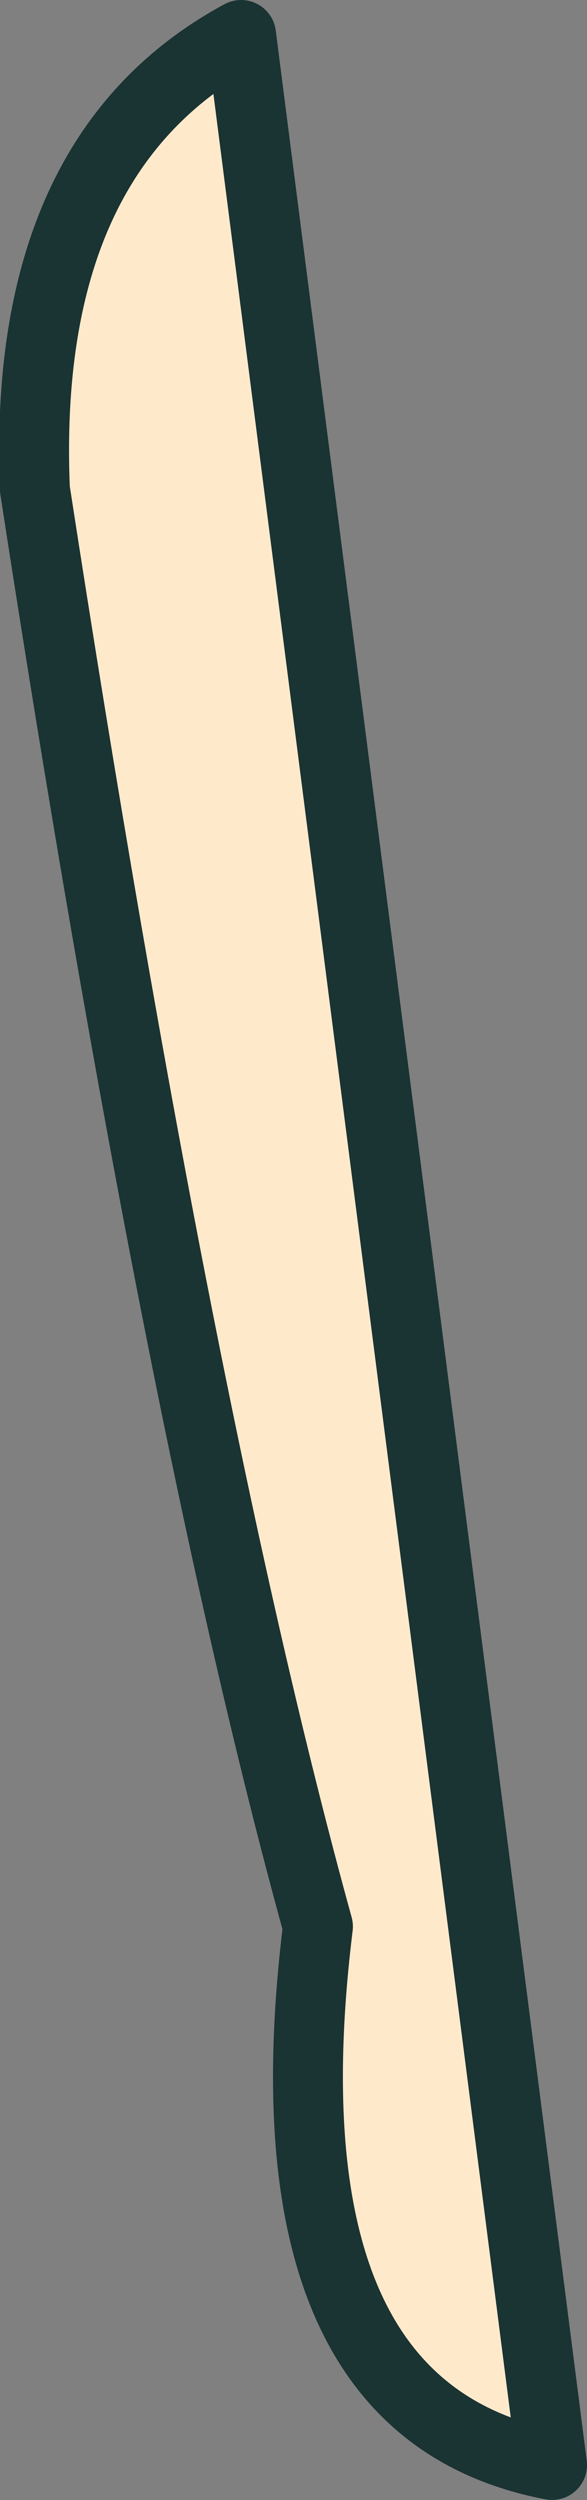 <?xml version="1.0" encoding="UTF-8" standalone="no"?>
<svg xmlns:xlink="http://www.w3.org/1999/xlink" height="35.75px" width="8.4px" xmlns="http://www.w3.org/2000/svg">
  <rect width="100%" height="100%" fill="#808080" stroke="none"/>
  <g transform="matrix(1.0, 0.0, 0.0, 1.0, 1.3, 1.95)">
    <path d="M6.6 33.3 Q2.4 32.5 3.25 25.6 1.25 18.35 -0.8 5.05 -1.0 0.25 2.15 -1.45 L6.6 33.3" fill="#feeacb" fill-rule="evenodd" stroke="none"/>
    <path d="M6.6 33.3 L2.15 -1.45 Q-1.0 0.25 -0.8 5.05 1.25 18.35 3.25 25.6 2.4 32.5 6.6 33.3 Z" fill="none" stroke="#1a3333" stroke-linecap="round" stroke-linejoin="round" stroke-width="1.0"/>
  </g>
</svg>
